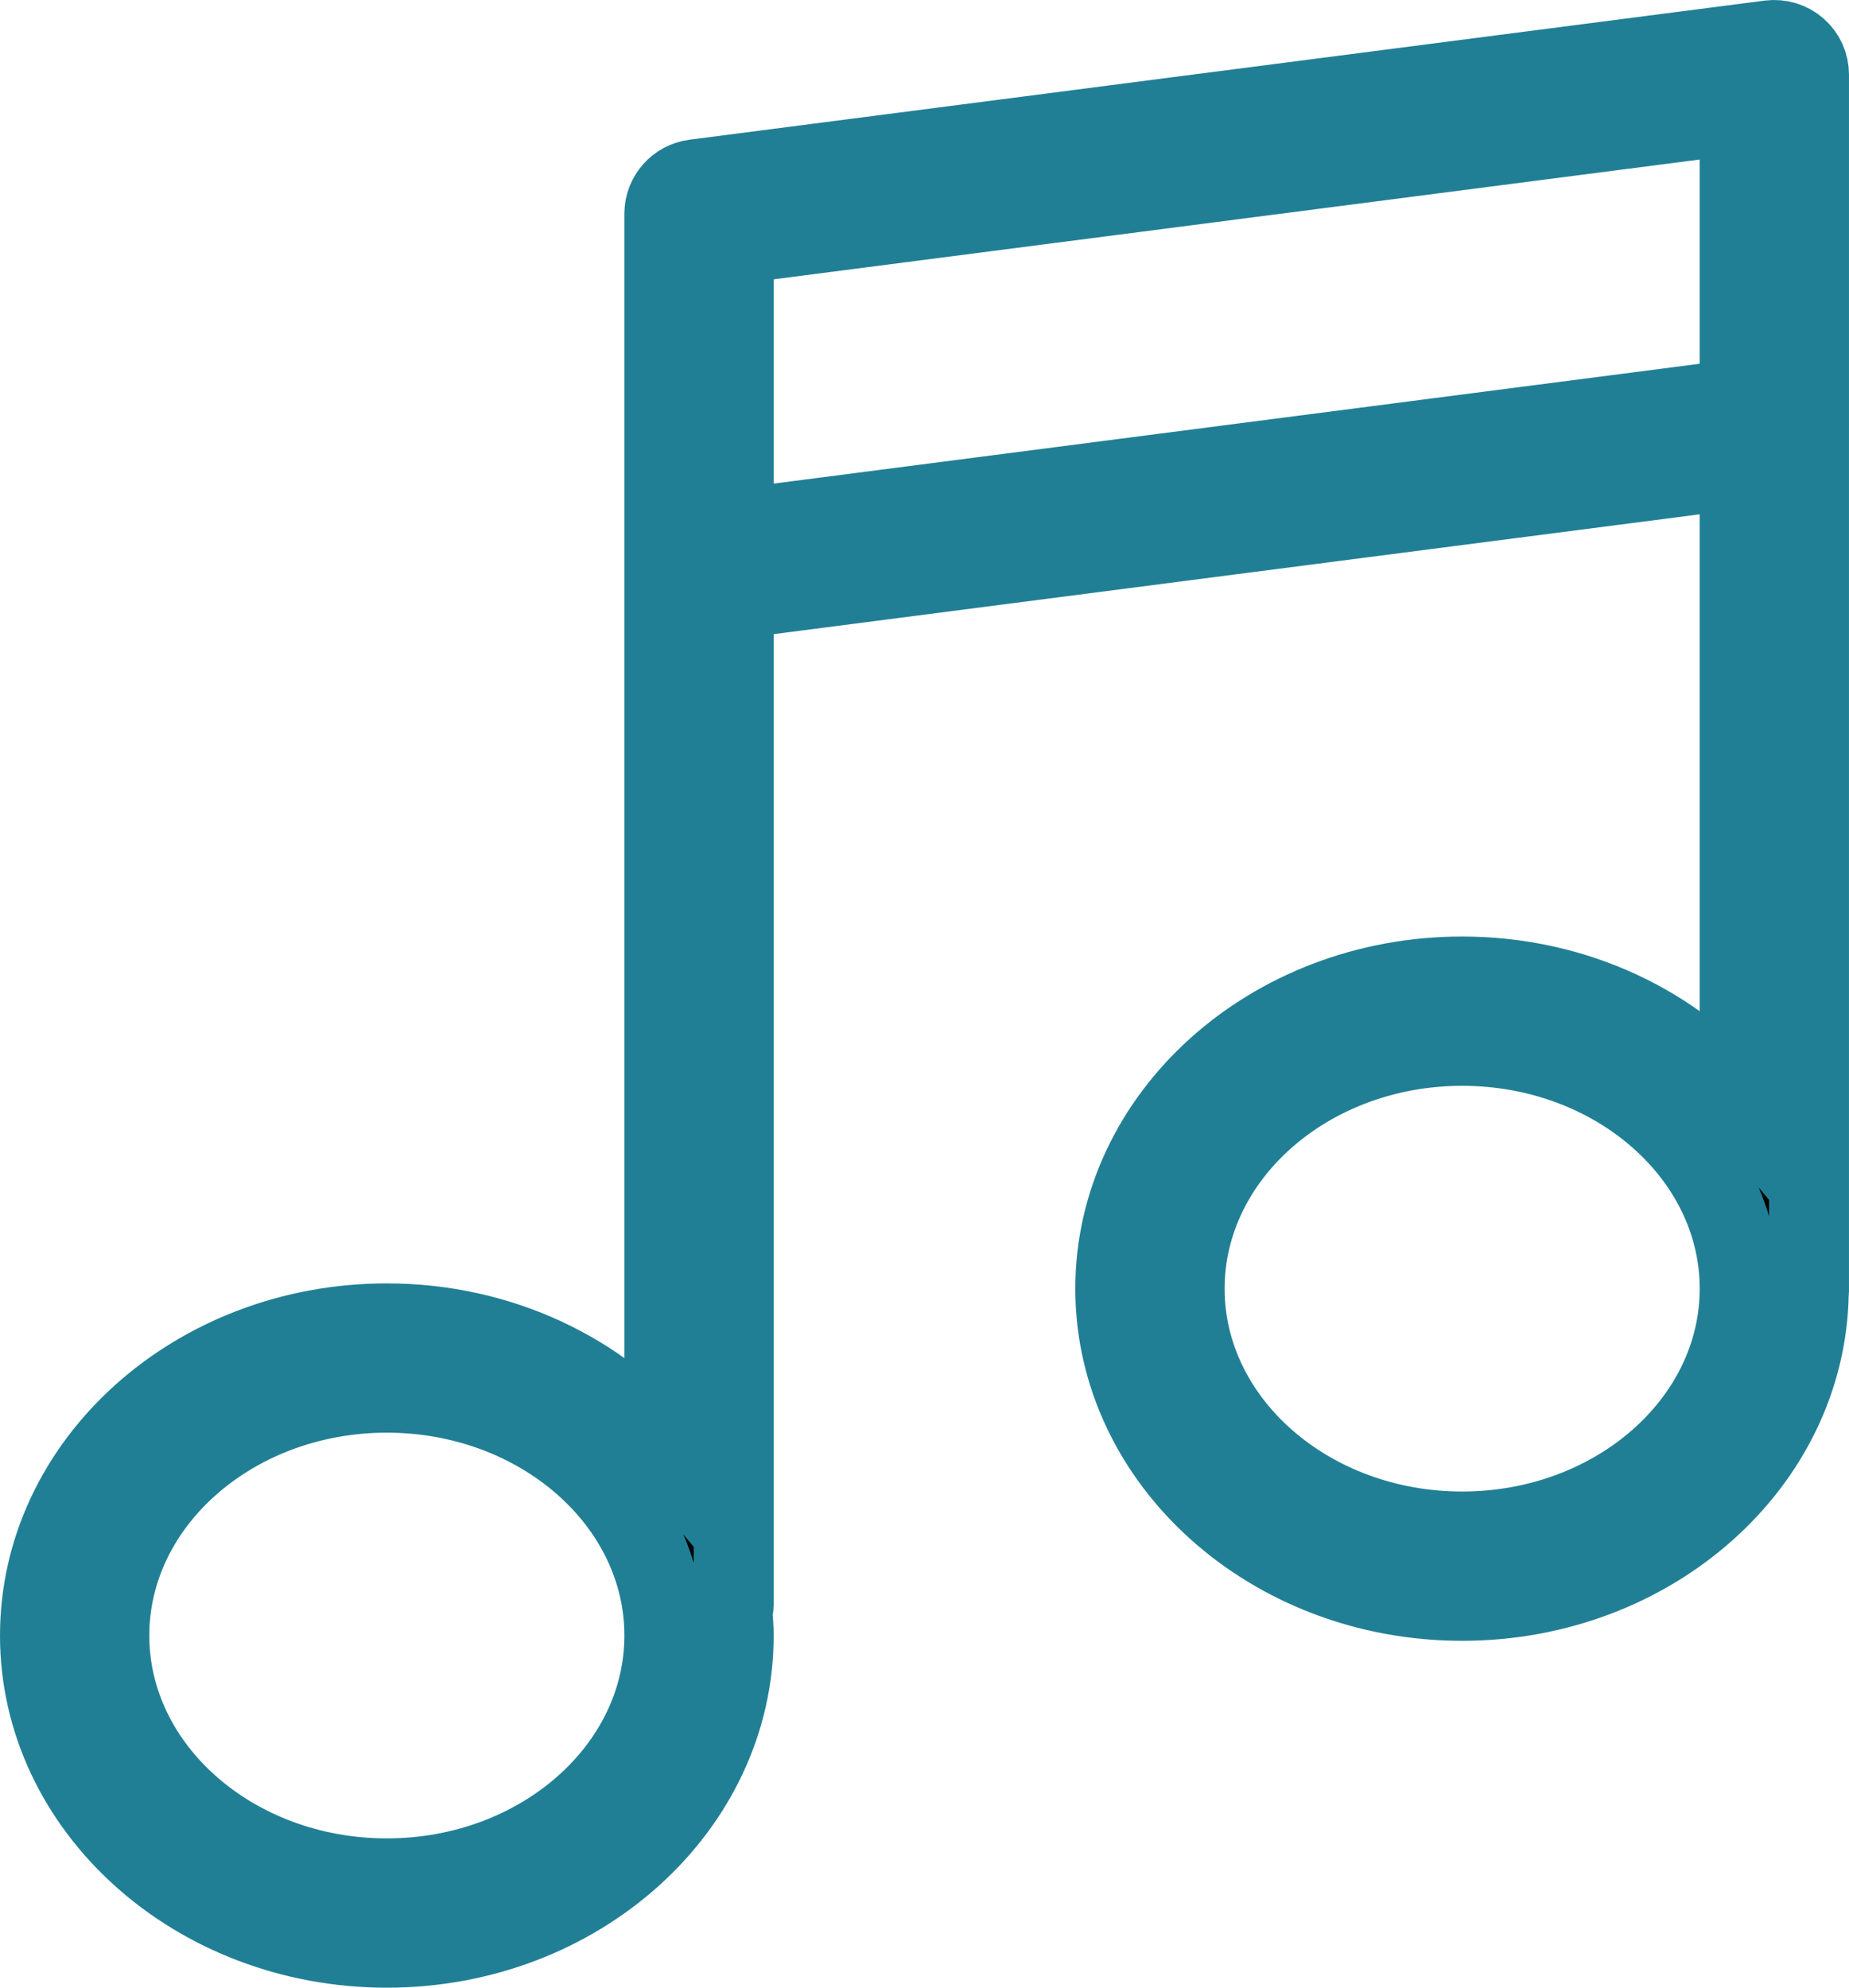 <?xml version="1.0" encoding="utf-8"?>
<!-- Generator: Adobe Illustrator 16.0.0, SVG Export Plug-In . SVG Version: 6.00 Build 0)  -->
<!DOCTYPE svg PUBLIC "-//W3C//DTD SVG 1.1//EN" "http://www.w3.org/Graphics/SVG/1.1/DTD/svg11.dtd">
<svg version="1.1" id="Layer_1" xmlns="http://www.w3.org/2000/svg" xmlns:xlink="http://www.w3.org/1999/xlink" x="0px" y="0px"
	 width="161.953px" height="174.104px" viewBox="0 0 161.953 174.104" enable-background="new 0 0 161.953 174.104"
	 xml:space="preserve">
<g>
	<defs>
		<rect id="SVGID_1_" x="0" y="0" width="161.952" height="174.103"/>
	</defs>
	<clipPath id="SVGID_2_">
		<use xlink:href="#SVGID_1_"  overflow="visible"/>
	</clipPath>
	<path clip-path="url(#SVGID_2_)" fill="#010101" d="M157.42,4.255c-0.656-0.575-1.522-0.836-2.397-0.733L60.836,15.709
		c-1.513,0.197-2.647,1.483-2.647,3.011v18.281v12.798v77.123c-5.548-6.669-14.361-11.008-24.306-11.008
		C17.13,115.914,3.5,128.18,3.5,143.259s13.63,27.346,30.383,27.346c16.754,0,30.383-12.267,30.383-27.346
		c0-0.705-0.058-1.396-0.118-2.087c0.039-0.198,0.118-0.377,0.118-0.583v-88.12l88.11-11.402v55.469
		c-5.548-6.666-14.361-11.005-24.307-11.005c-16.753,0-30.383,12.266-30.383,27.345s13.63,27.345,30.383,27.345
		c16.602,0,30.118-12.05,30.362-26.94c0-0.039,0.021-0.073,0.021-0.112V37.609V24.815V6.536
		C158.453,5.661,158.076,4.829,157.42,4.255 M33.883,164.527c-13.402,0-24.306-9.543-24.306-21.269
		c0-11.725,10.904-21.268,24.306-21.268c13.402,0,24.306,9.543,24.306,21.268C58.189,154.984,47.285,164.527,33.883,164.527
		 M128.07,134.144c-13.401,0-24.306-9.543-24.306-21.268c0-11.724,10.904-21.268,24.306-21.268c13.402,0,24.307,9.544,24.307,21.268
		C152.376,124.601,141.472,134.144,128.07,134.144 M64.266,46.341v-9.34V21.39l88.11-11.399v14.824v10.123L64.266,46.341z"/>
	<path clip-path="url(#SVGID_2_)" fill="none" stroke="#217F95" stroke-width="7" stroke-miterlimit="10" d="M157.42,4.255
		c-0.656-0.575-1.522-0.836-2.397-0.733L60.836,15.709c-1.513,0.197-2.647,1.483-2.647,3.011v18.281v12.798v77.123
		c-5.548-6.669-14.361-11.008-24.306-11.008C17.13,115.914,3.5,128.18,3.5,143.259s13.63,27.346,30.383,27.346
		c16.754,0,30.383-12.267,30.383-27.346c0-0.705-0.058-1.396-0.118-2.087c0.039-0.198,0.118-0.377,0.118-0.583v-88.12l88.11-11.402
		v55.469c-5.548-6.666-14.361-11.005-24.307-11.005c-16.753,0-30.383,12.266-30.383,27.345s13.63,27.345,30.383,27.345
		c16.602,0,30.118-12.05,30.362-26.94c0-0.039,0.021-0.073,0.021-0.112V37.609V24.815V6.536
		C158.453,5.661,158.076,4.829,157.42,4.255z M33.883,164.527c-13.402,0-24.306-9.543-24.306-21.269
		c0-11.725,10.904-21.268,24.306-21.268c13.402,0,24.306,9.543,24.306,21.268C58.189,154.984,47.285,164.527,33.883,164.527z
		 M128.07,134.144c-13.401,0-24.306-9.543-24.306-21.268c0-11.724,10.904-21.268,24.306-21.268c13.402,0,24.307,9.544,24.307,21.268
		C152.376,124.601,141.472,134.144,128.07,134.144z M64.266,46.341v-9.34V21.39l88.11-11.399v14.824v10.123L64.266,46.341z"/>
</g>
</svg>

